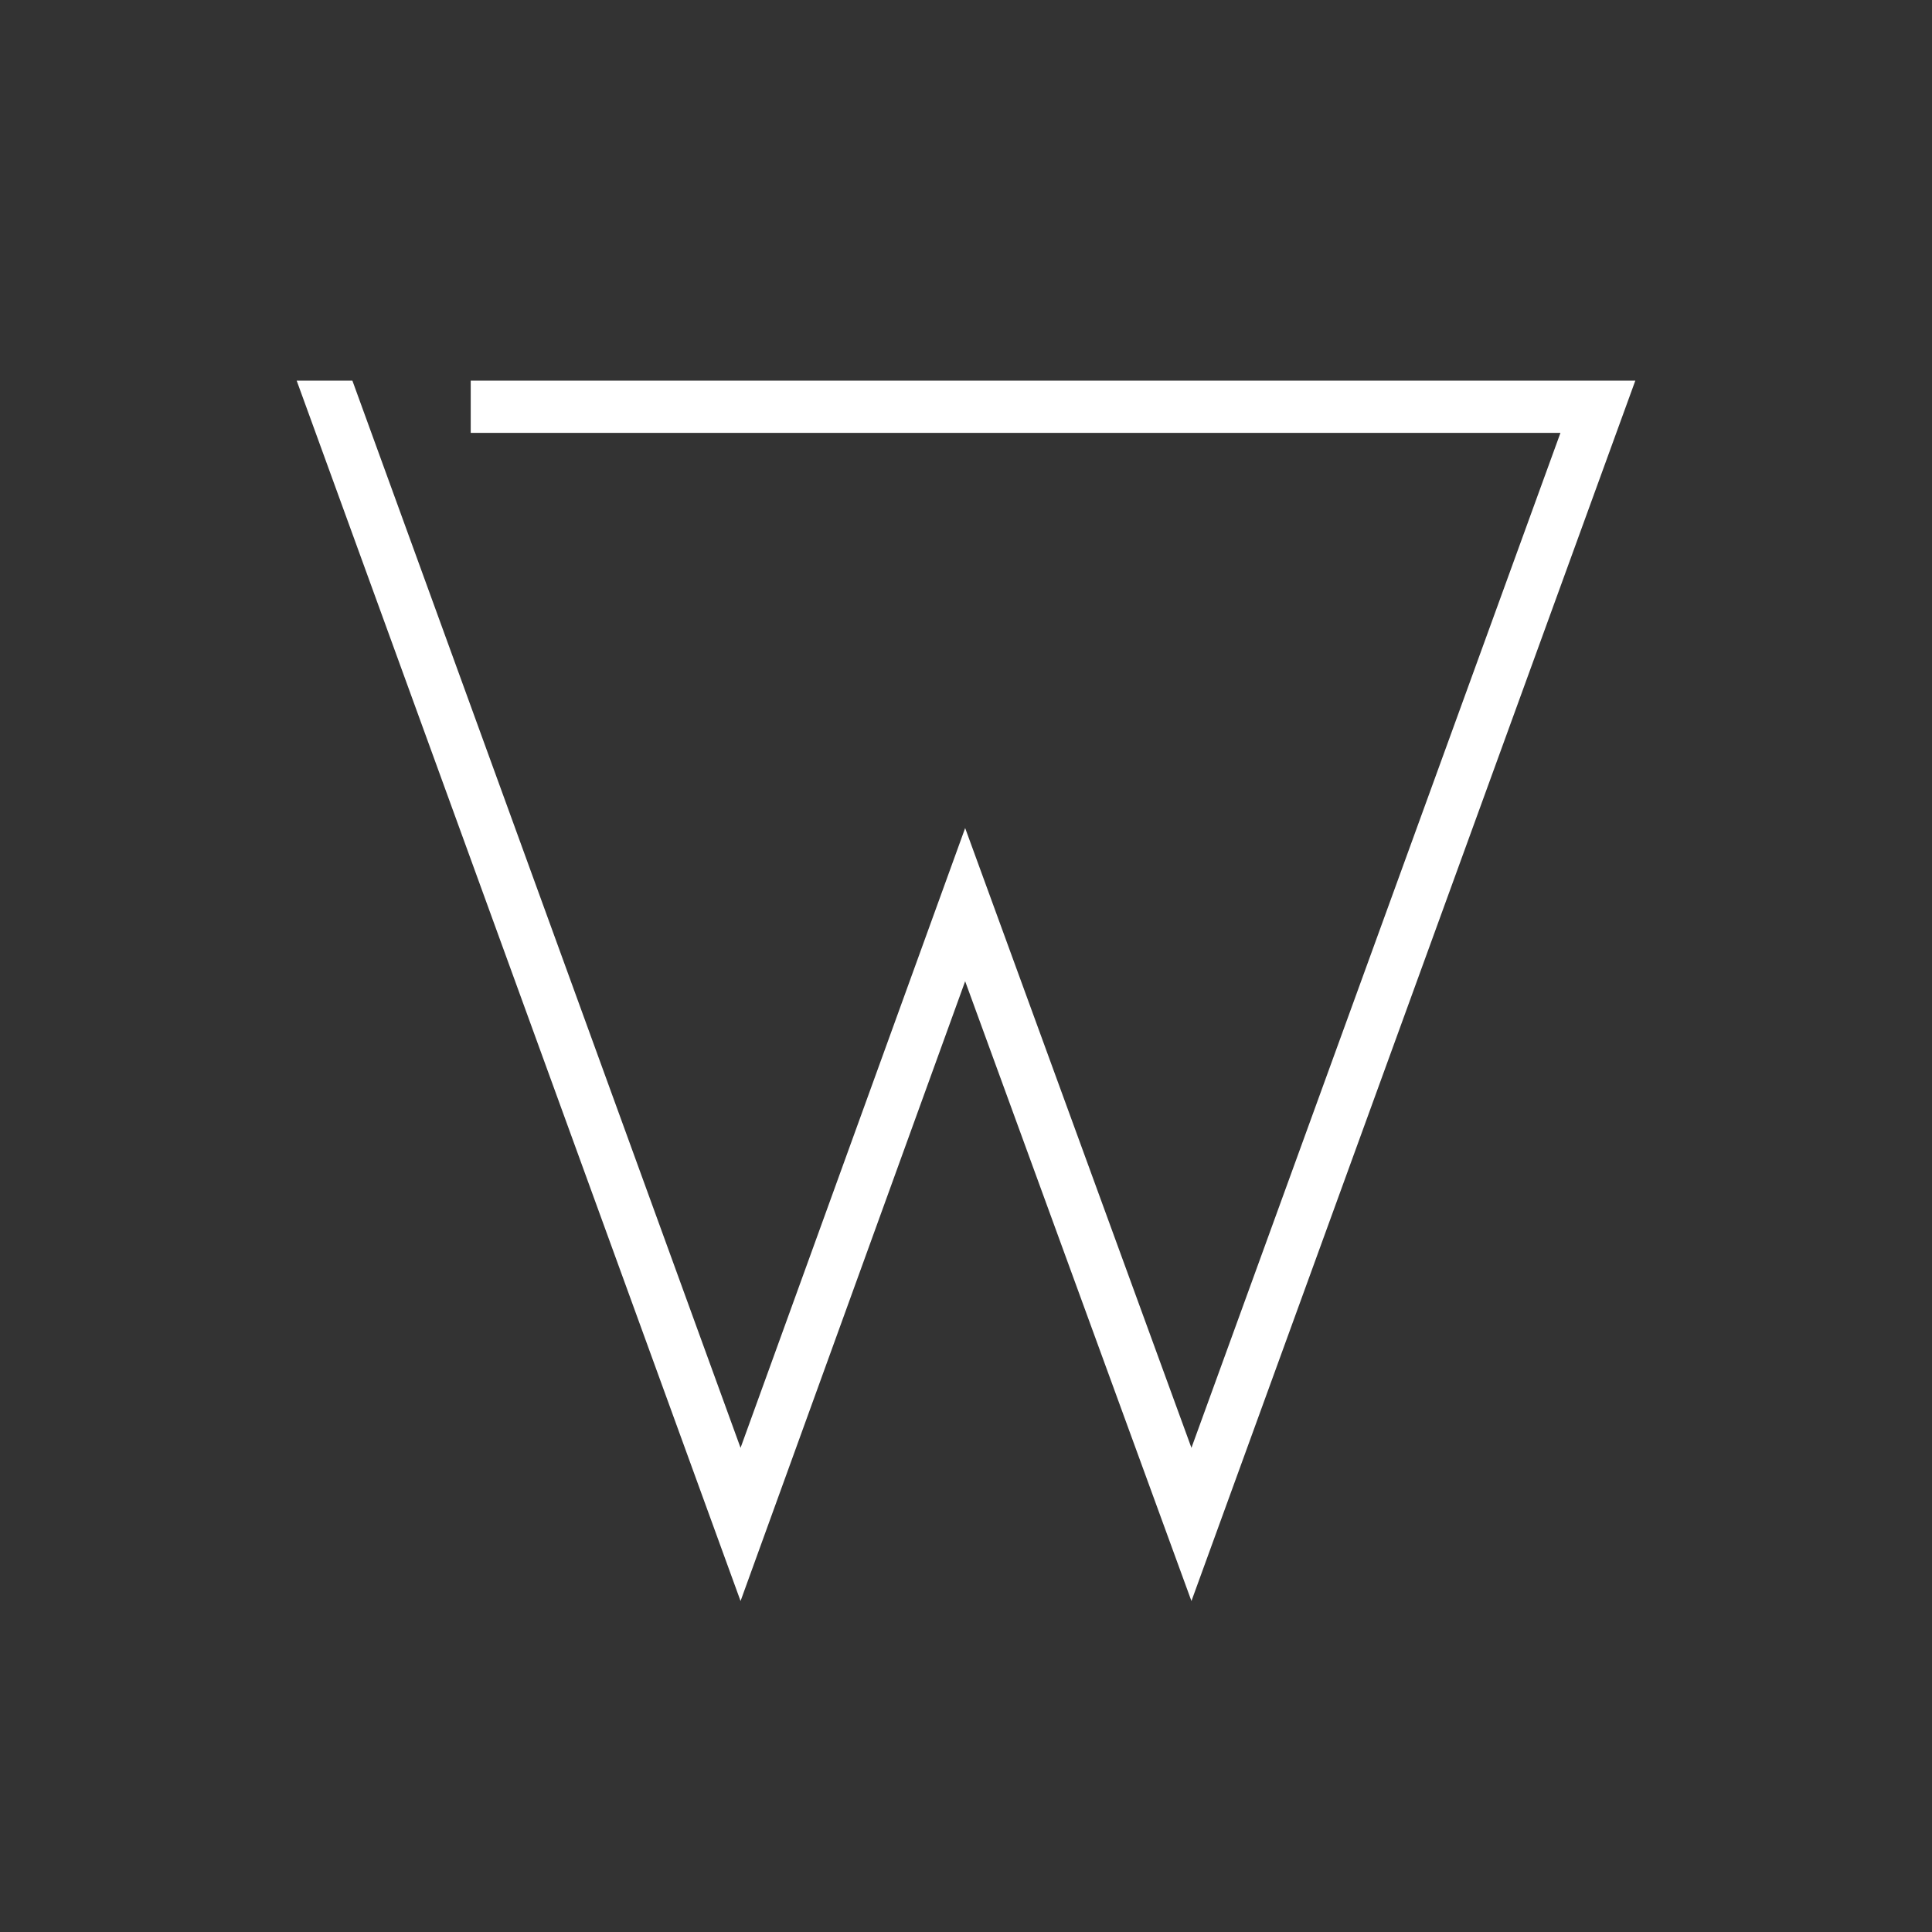 <svg xmlns="http://www.w3.org/2000/svg" xmlns:xlink="http://www.w3.org/1999/xlink" width="500" zoomAndPan="magnify" viewBox="0 0 375 375" height="500" preserveAspectRatio="xMidYMid meet" version="1.0"><rect x="0" y="0" width="375" height="375" fill="#333333" stroke="none"/><defs><g/></defs><g fill="#ffffff" fill-opacity="1"><g transform="translate(51.836, 310.414)"><g><path d="M 39.531 -226.391 L 39.531 -236.531 L 265.578 -236.531 L 179.422 0.344 L 135.5 -119.953 L 91.906 0.344 L 5.75 -236.531 L 16.562 -236.531 L 91.906 -29.391 L 135.5 -149.688 L 179.422 -29.391 L 251.047 -226.391 Z M 39.531 -226.391 "/></g></g></g></svg>